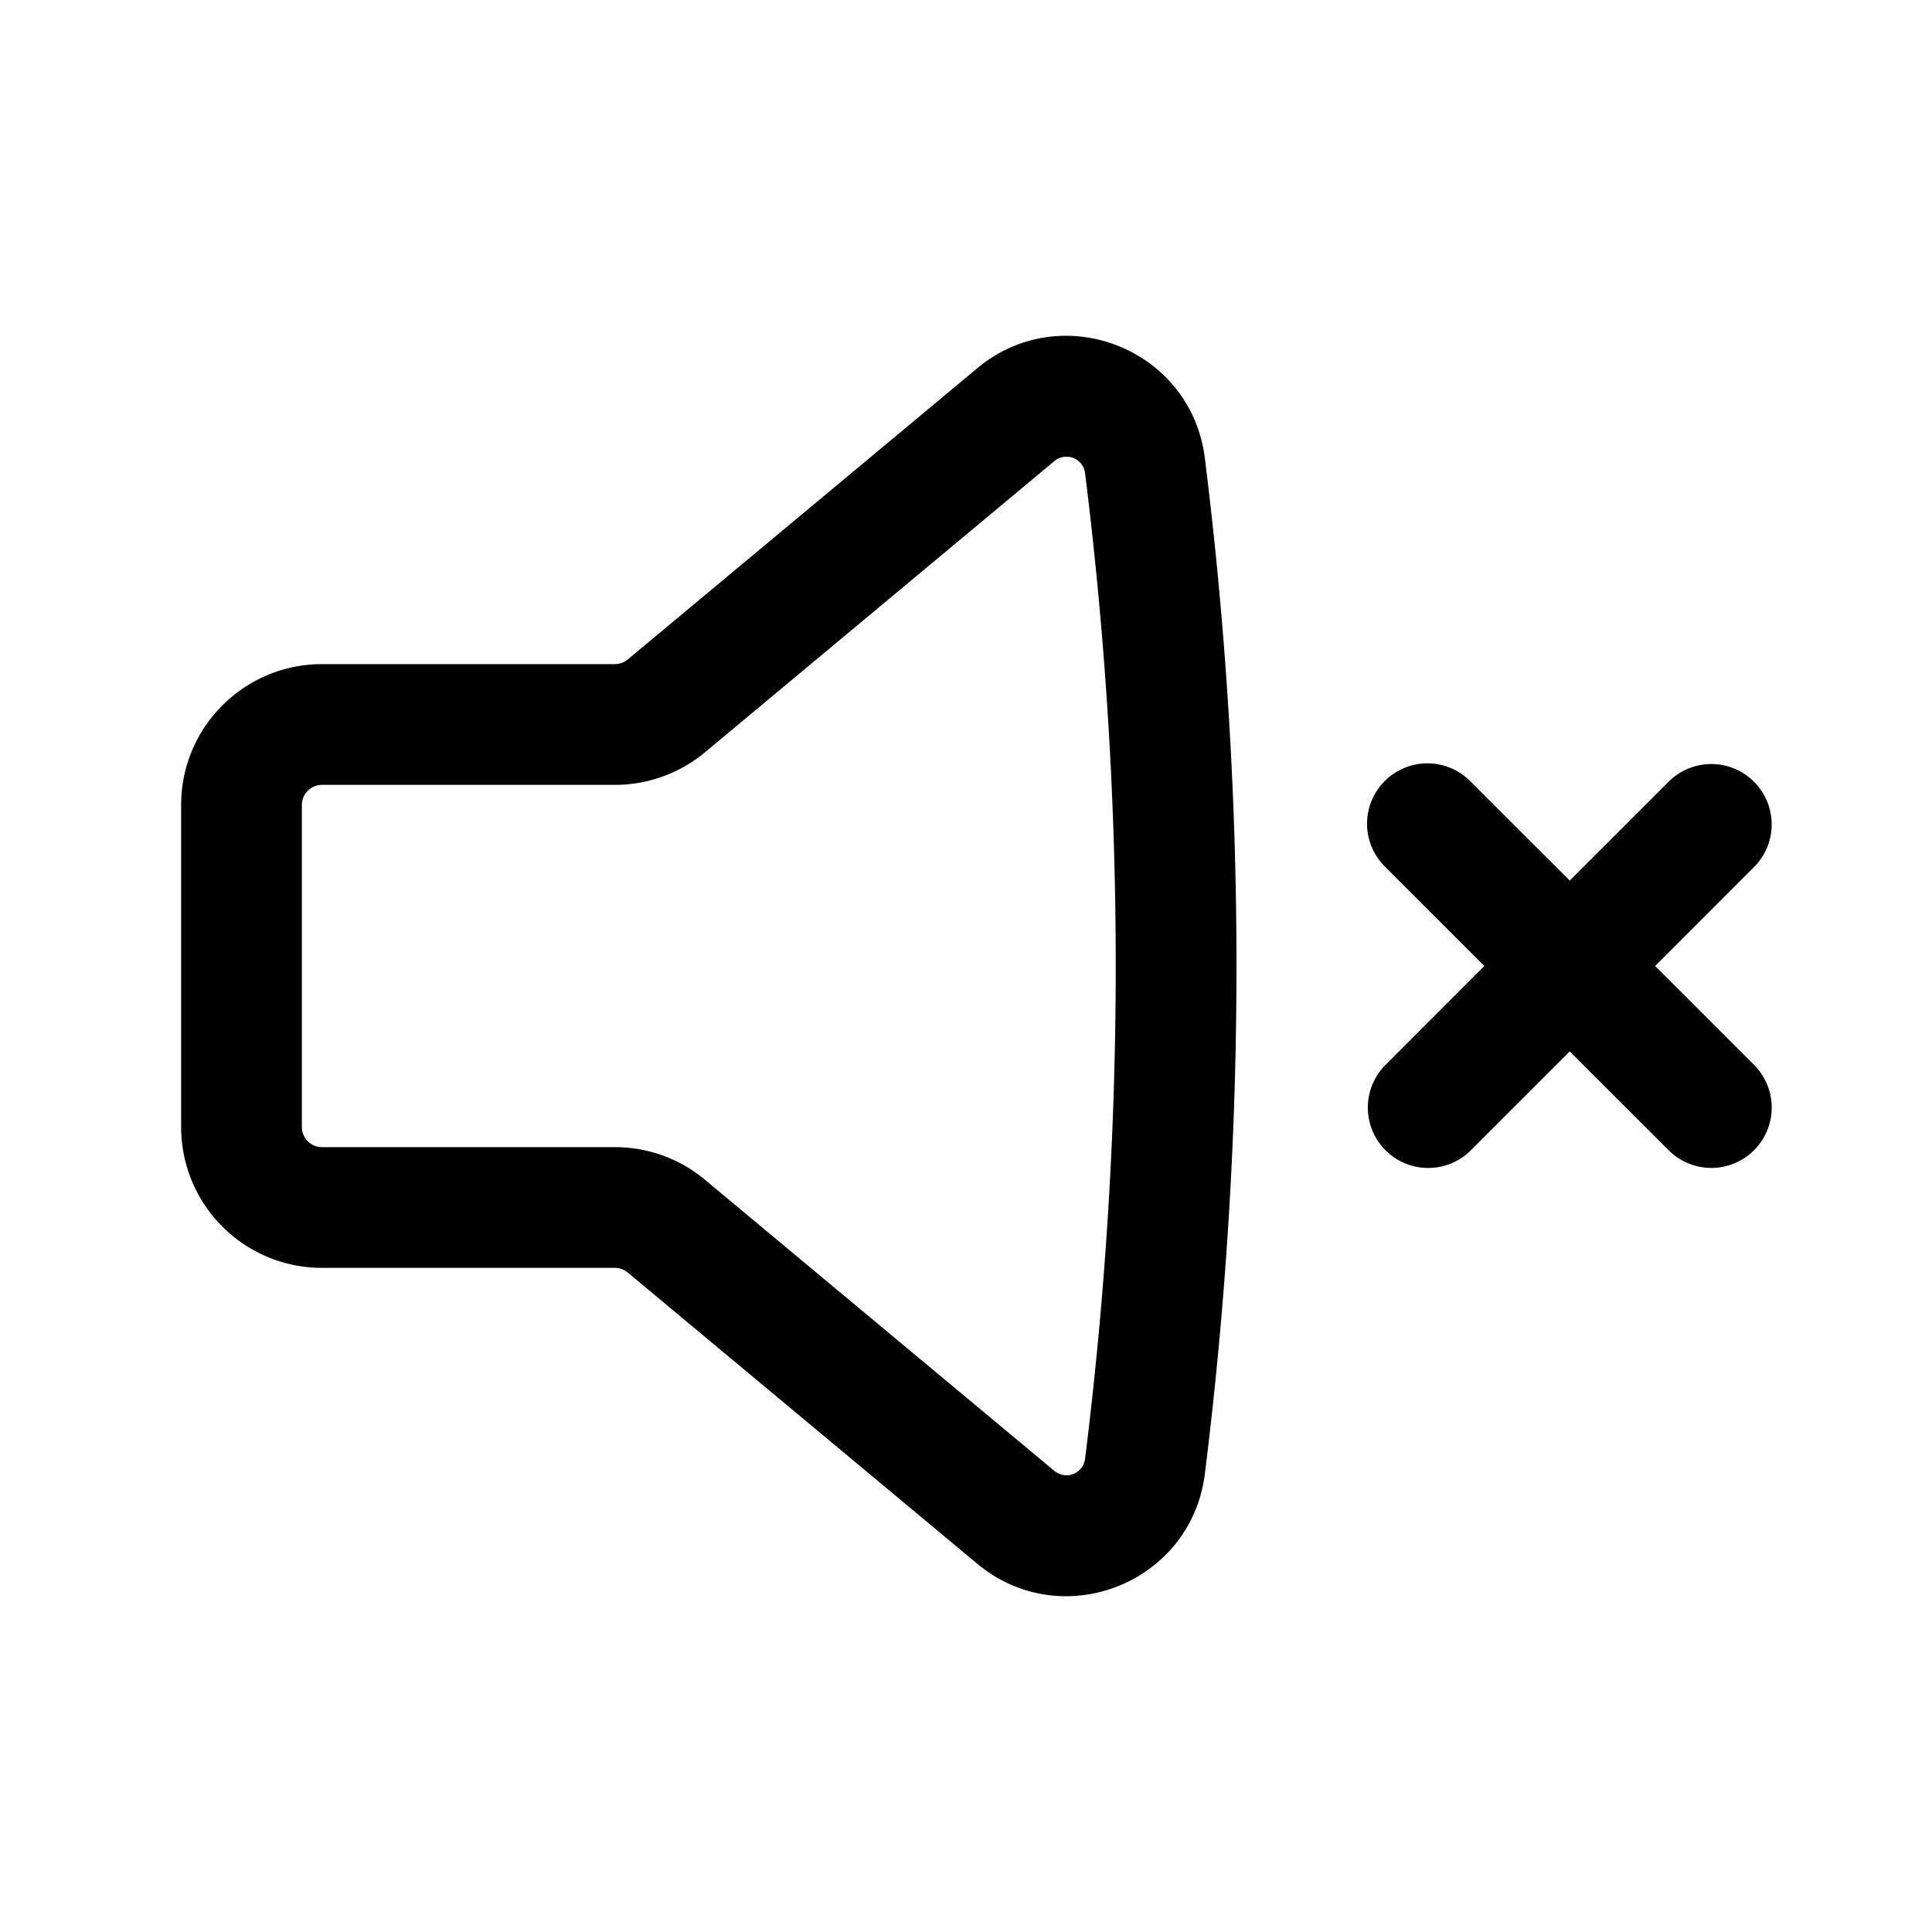 <?xml version="1.0" encoding="utf-8"?>
<!-- Generator: www.svgicons.com -->
<svg xmlns="http://www.w3.org/2000/svg" width="800" height="800" viewBox="0 0 24 24">
<path fill="currentColor" fill-rule="evenodd" d="M12.139 4.575c1.052-.877 2.658-.244 2.828 1.116c.524 4.19.524 8.428 0 12.618c-.17 1.36-1.776 1.993-2.828 1.116l-4.341-3.617a.25.25 0 0 0-.16-.058H4A1.75 1.75 0 0 1 2.25 14v-4c0-.966.784-1.75 1.75-1.75h3.638a.25.25 0 0 0 .16-.058zm1.34 1.302a.233.233 0 0 0-.38-.15l-4.34 3.617a1.75 1.75 0 0 1-1.121.406H4a.25.25 0 0 0-.25.25v4c0 .138.112.25.25.25h3.638c.41 0 .806.143 1.12.406l4.341 3.617a.233.233 0 0 0 .38-.15c.508-4.066.508-8.18 0-12.246" clip-rule="evenodd"/><path fill="currentColor" d="M17.202 9.702a.75.75 0 0 1 1.06 0l1.238 1.237l1.237-1.237a.75.75 0 0 1 1.061 1.06L20.561 12l1.237 1.237a.75.75 0 0 1-1.06 1.061L19.5 13.061l-1.237 1.237a.75.75 0 0 1-1.061-1.06L18.439 12l-1.237-1.237a.75.75 0 0 1 0-1.061"/>
</svg>